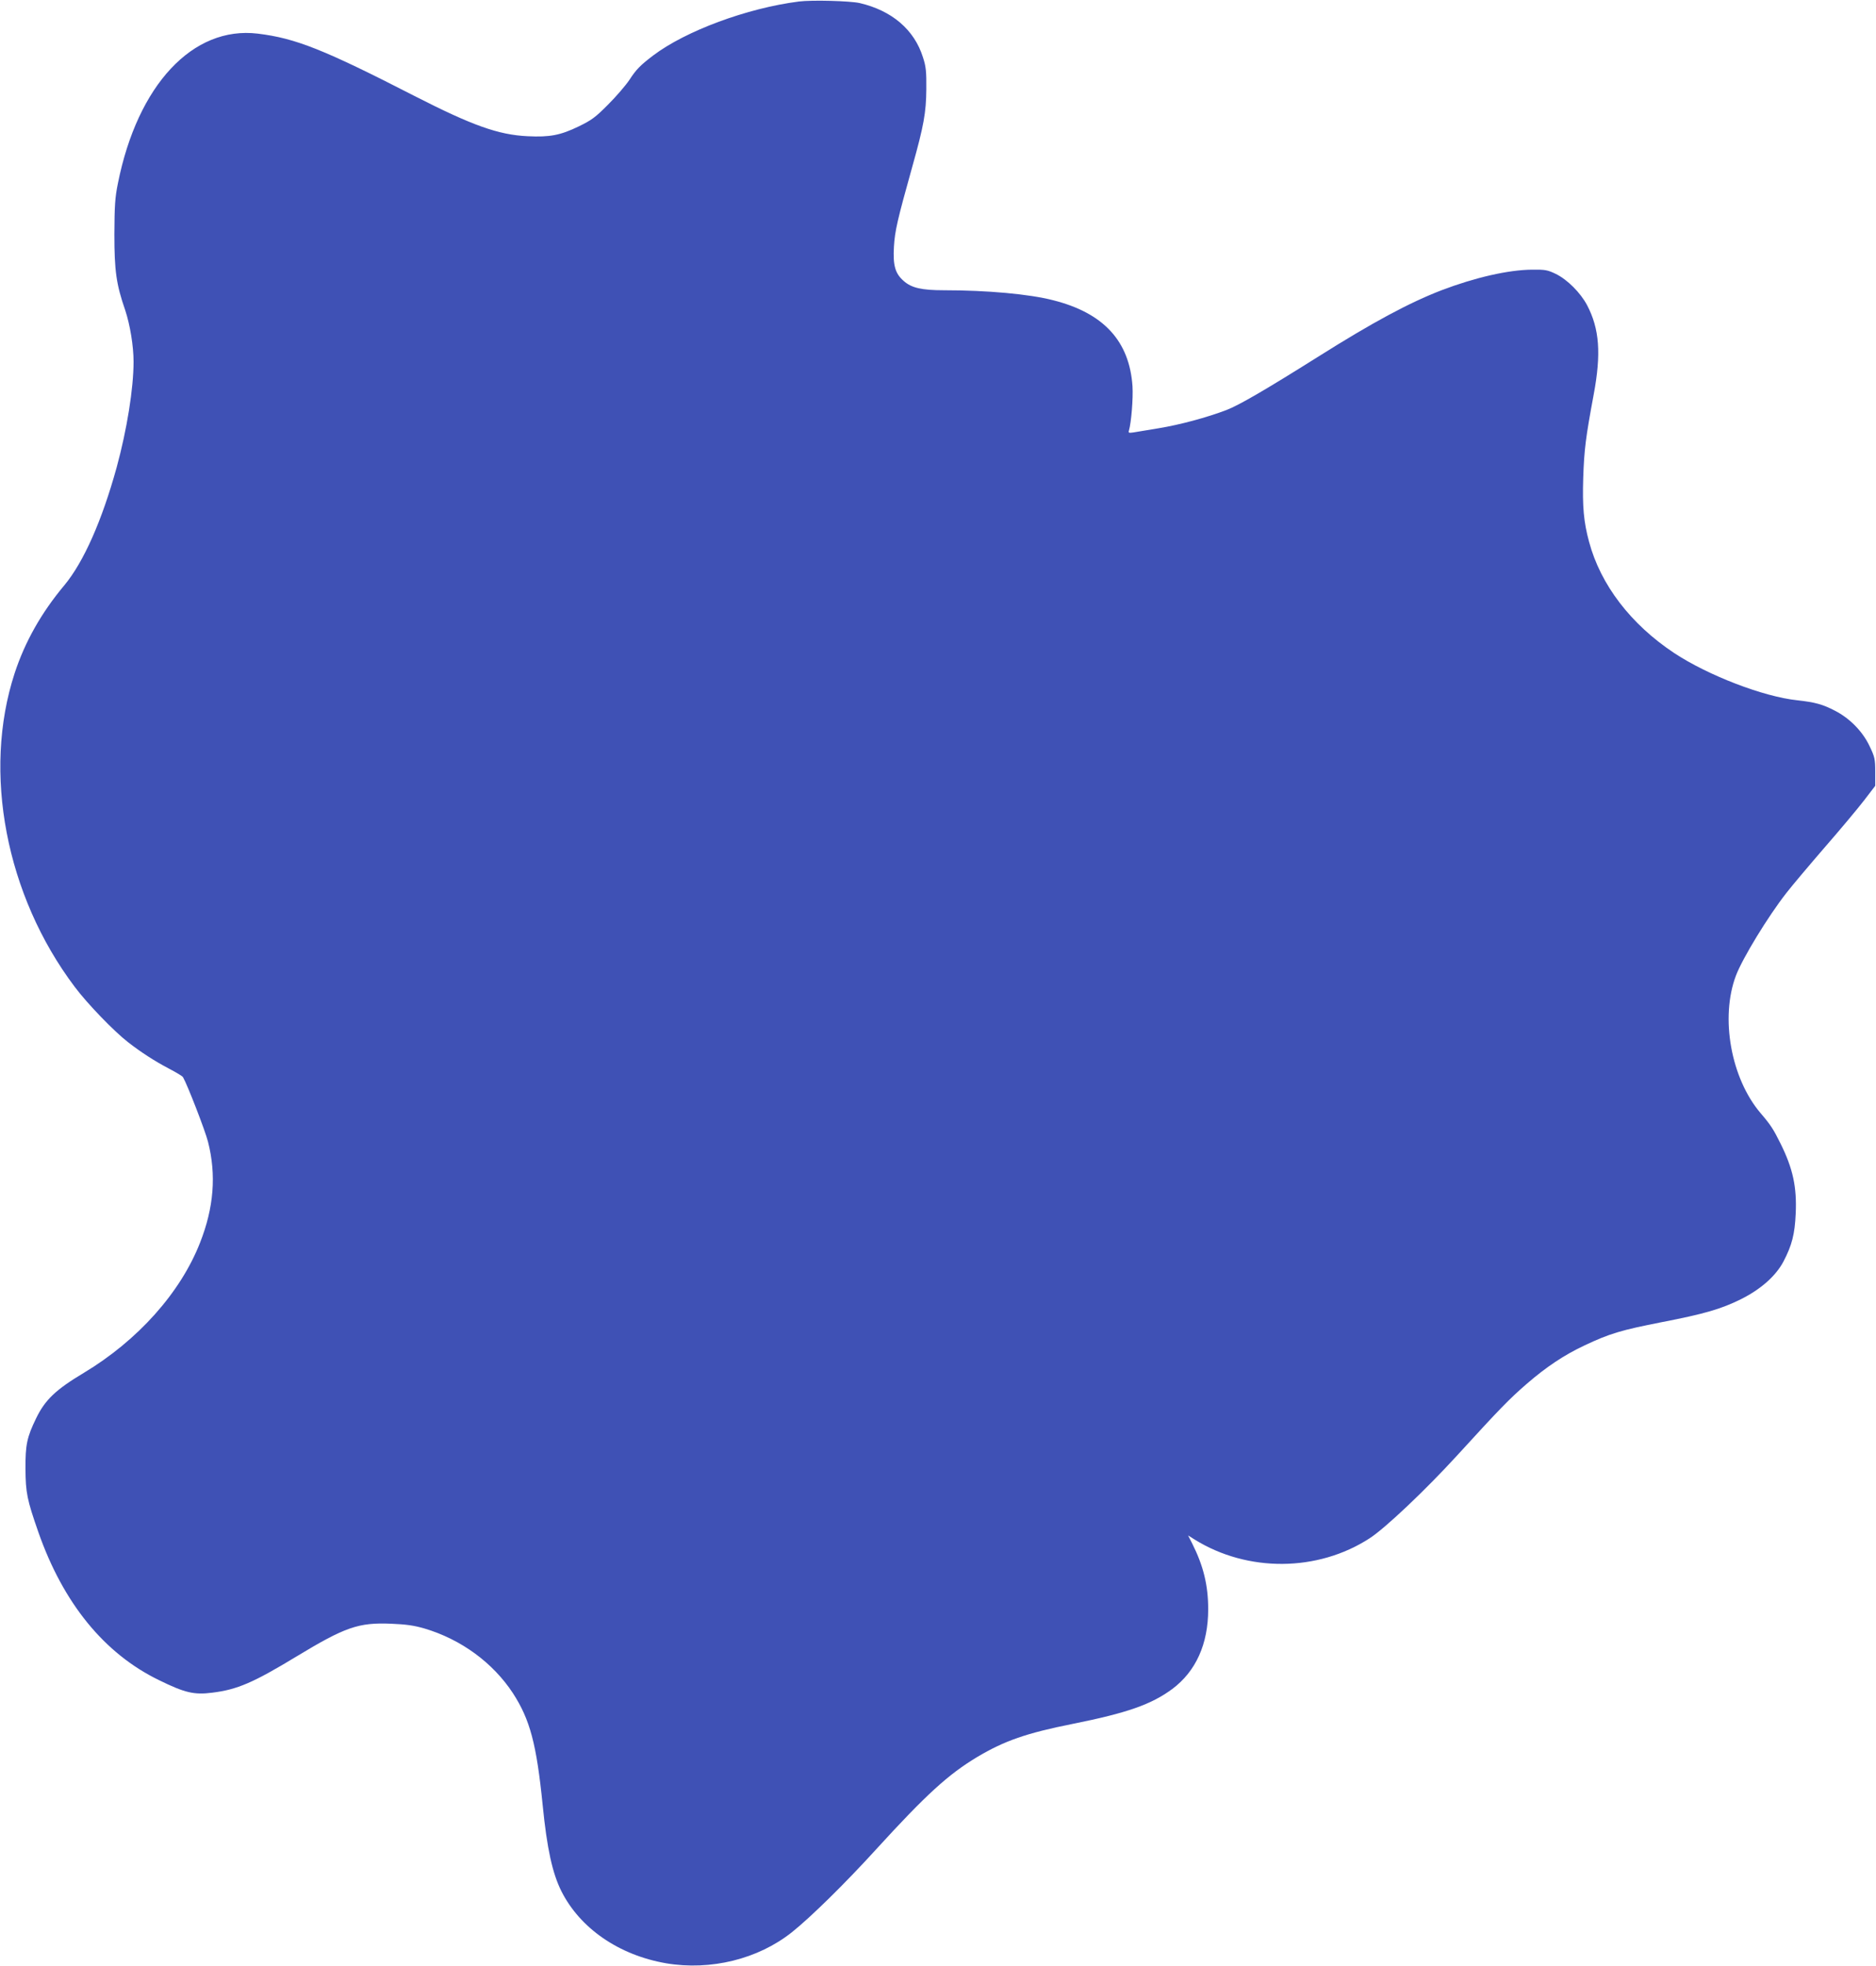 <?xml version="1.0" standalone="no"?>
<!DOCTYPE svg PUBLIC "-//W3C//DTD SVG 20010904//EN"
 "http://www.w3.org/TR/2001/REC-SVG-20010904/DTD/svg10.dtd">
<svg version="1.0" xmlns="http://www.w3.org/2000/svg"
 width="1222pt" height="1280pt" viewBox="0 0 1222 1280"
 preserveAspectRatio="xMidYMid meet">
<g transform="translate(0,1280) scale(0.1,-0.1)"
fill="#3f51b5" stroke="none">
<path d="M5203 12790 c-337 -43 -736 -191 -948 -351 -84 -64 -111 -91 -155
-159 -24 -36 -86 -108 -139 -161 -83 -84 -109 -102 -191 -142 -120 -58 -189
-71 -333 -64 -191 9 -361 70 -737 262 -589 302 -774 376 -1021 406 -423 51
-783 -334 -911 -975 -19 -94 -22 -145 -23 -331 0 -238 12 -326 71 -496 31 -94
54 -232 54 -334 0 -175 -43 -442 -110 -688 -96 -348 -215 -616 -340 -767 -151
-180 -258 -370 -325 -575 -210 -643 -57 -1445 391 -2040 83 -111 257 -291 349
-362 85 -66 172 -122 263 -170 48 -25 90 -50 94 -57 29 -50 145 -349 163 -421
55 -215 38 -429 -52 -657 -127 -325 -406 -637 -758 -848 -182 -109 -251 -175
-309 -294 -61 -125 -71 -175 -70 -331 1 -155 10 -200 84 -412 162 -462 429
-790 785 -963 169 -83 229 -97 347 -82 164 20 269 66 548 235 319 193 405 223
619 214 96 -4 147 -11 216 -31 239 -71 446 -223 576 -421 112 -173 154 -332
194 -730 28 -282 63 -442 122 -560 122 -242 375 -416 682 -469 290 -49 599 27
819 202 121 96 350 321 550 541 325 356 469 487 657 600 178 106 322 156 623
216 354 71 511 126 648 227 154 115 234 293 234 519 0 156 -31 283 -104 428
l-27 53 43 -27 c345 -214 801 -211 1139 8 100 64 363 313 569 538 284 311 341
369 455 468 127 110 244 188 376 250 165 78 240 100 505 152 274 53 385 85
514 149 130 65 227 151 277 245 56 107 74 179 80 312 8 174 -18 294 -99 457
-46 93 -64 121 -130 198 -193 227 -264 622 -160 896 43 113 209 385 328 537
34 44 146 177 248 295 103 118 219 257 259 309 l72 94 0 91 c0 84 -3 97 -37
168 -45 95 -128 180 -225 230 -81 42 -129 55 -245 68 -221 23 -582 162 -803
308 -282 187 -479 444 -554 724 -35 129 -44 230 -38 417 6 182 16 262 68 541
50 267 38 429 -43 583 -43 81 -128 166 -203 203 -54 26 -69 29 -155 28 -154
-1 -372 -51 -590 -134 -210 -81 -447 -208 -804 -433 -344 -216 -514 -315 -597
-347 -129 -49 -303 -96 -444 -119 -71 -12 -145 -24 -163 -27 -29 -4 -33 -3
-28 13 15 52 28 209 23 288 -20 294 -188 477 -517 560 -155 40 -429 65 -711
65 -145 0 -212 15 -263 61 -55 48 -70 101 -63 222 6 104 23 176 120 523 74
264 90 351 91 504 1 114 -2 146 -22 207 -56 179 -202 304 -412 353 -63 14
-310 21 -397 10z"/>
</g>
</svg>
